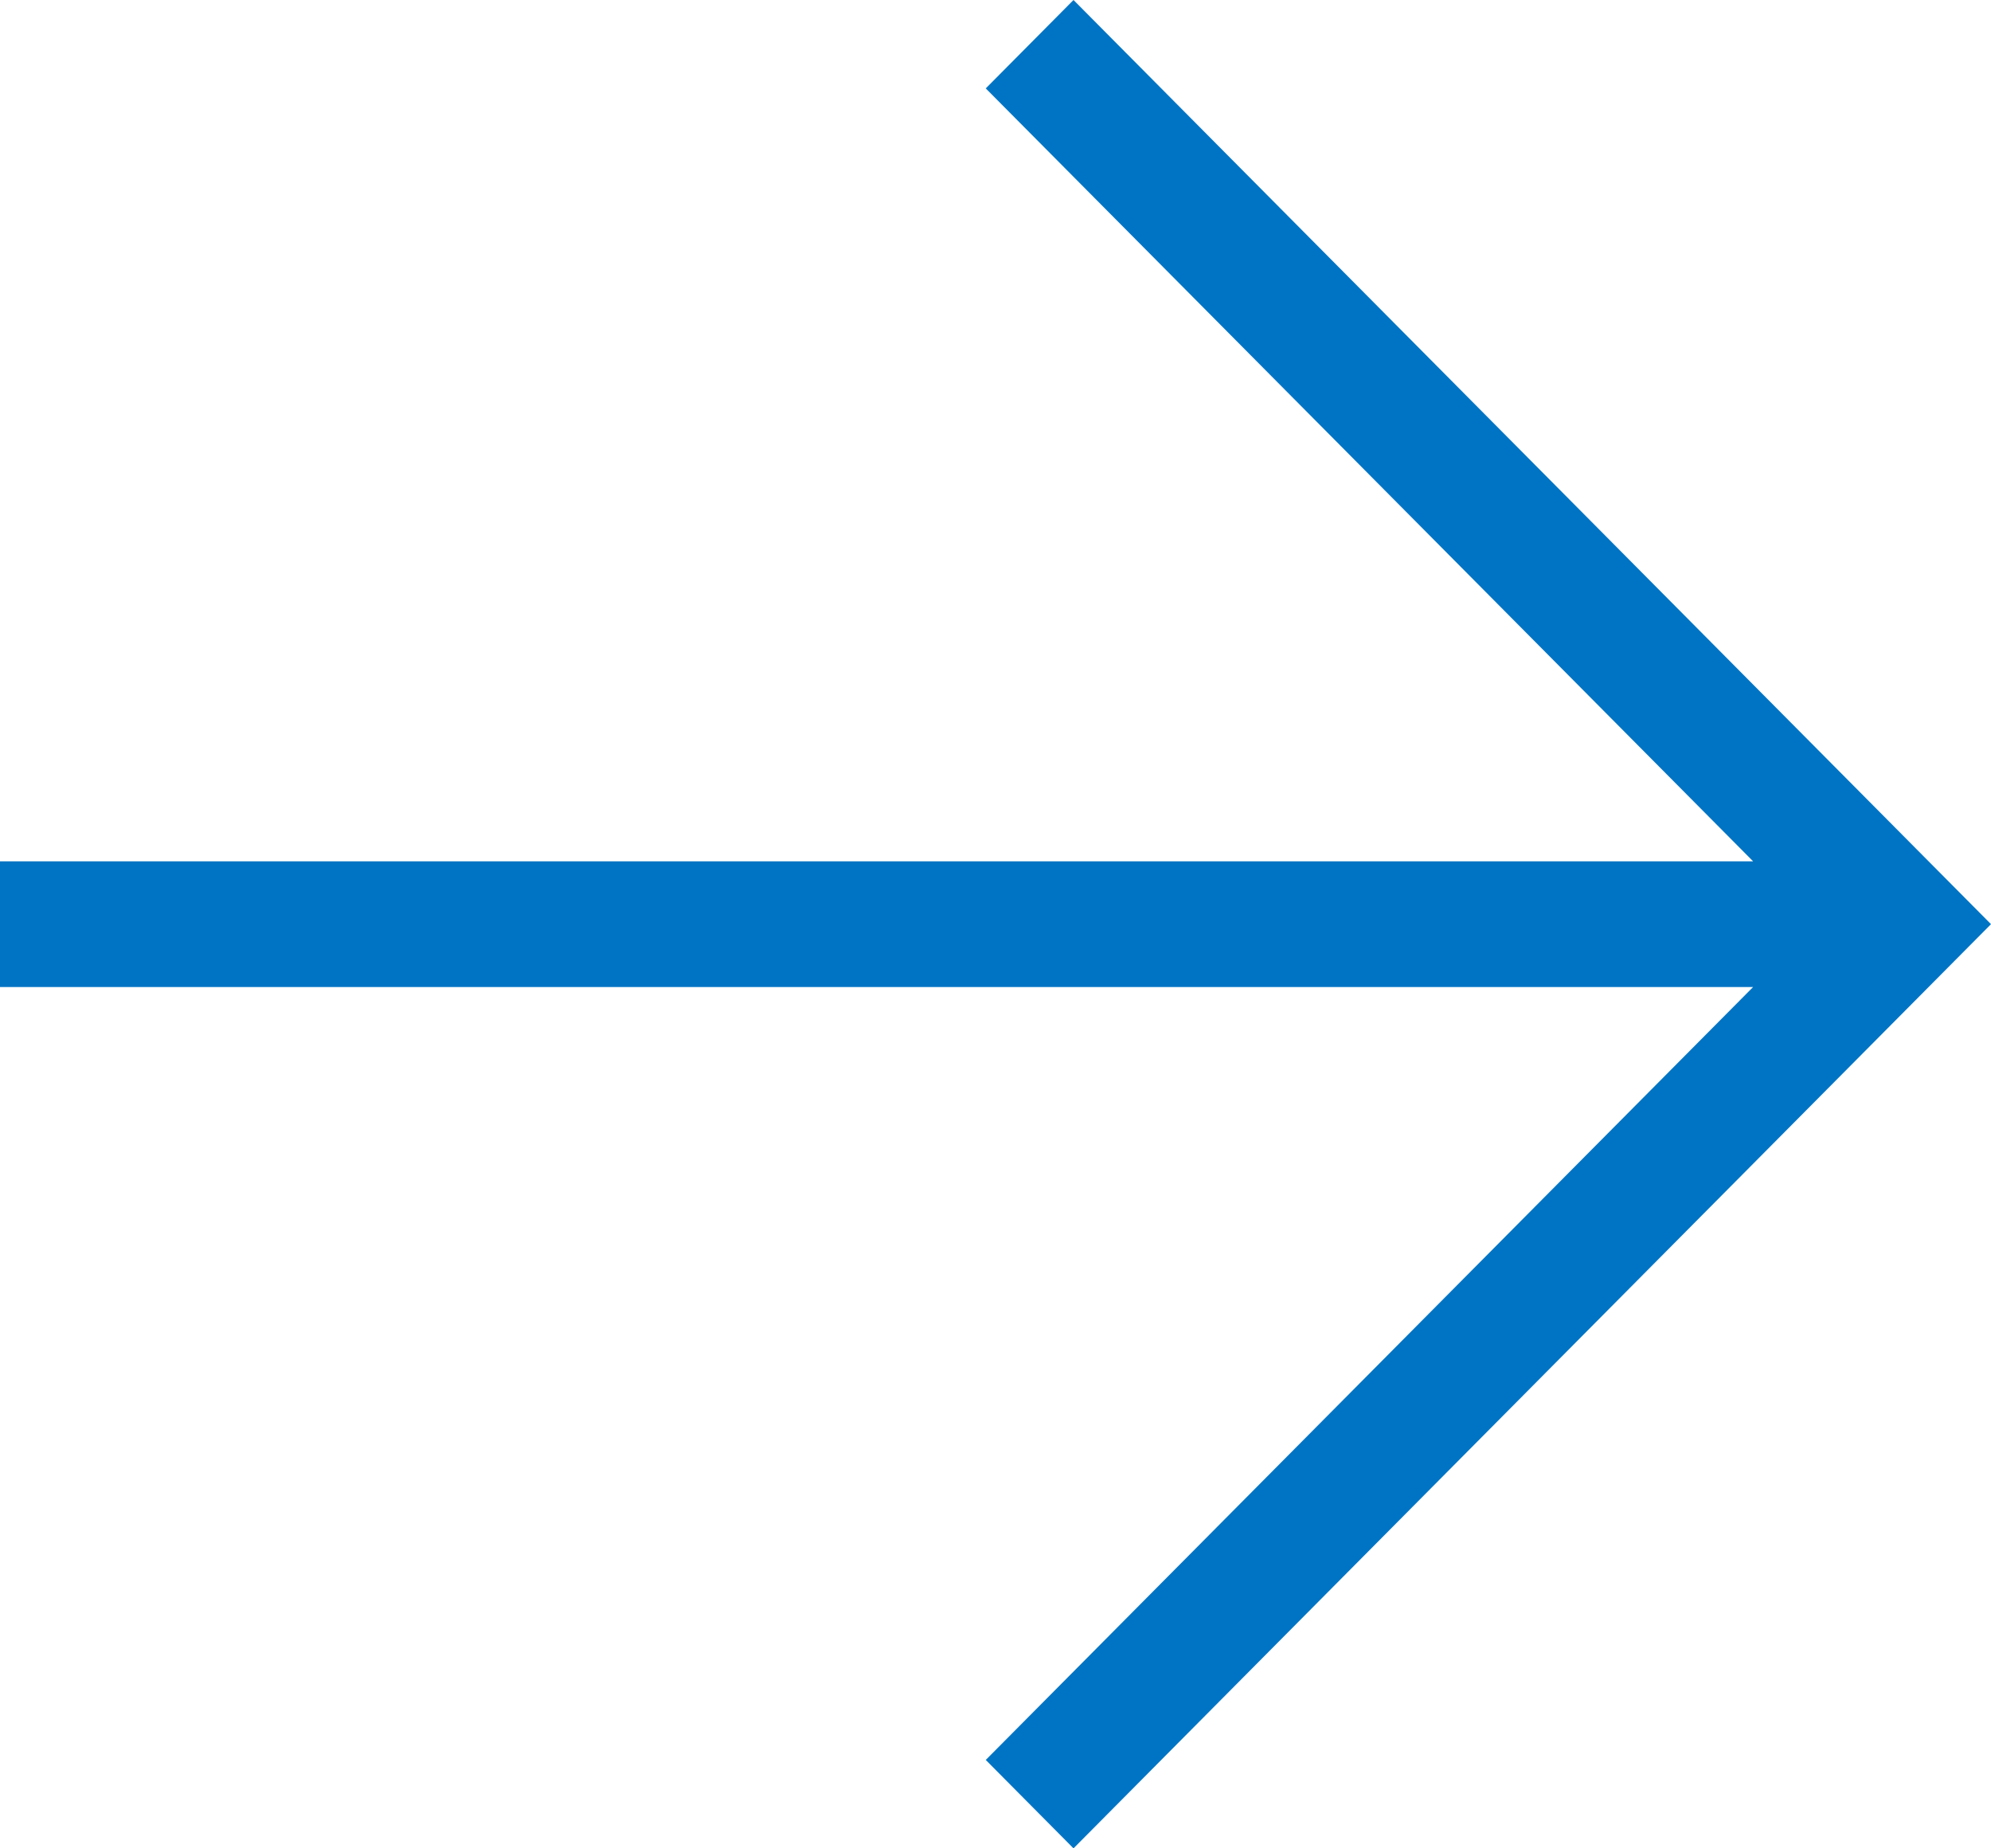 <svg data-slug-id="arrow46" viewBox="0 0 56 52" xmlns="http://www.w3.org/2000/svg">
  <polygon transform="translate(28, 26) scale(-1, 1) rotate(-180) translate(-28, -26)" points="0 24.232 0 27.768 49.309 27.768 27.726 49.513 30.194 52 56 26 30.194 0 27.726 2.487 49.309 24.232" fill="#0074C4"></polygon>
</svg>